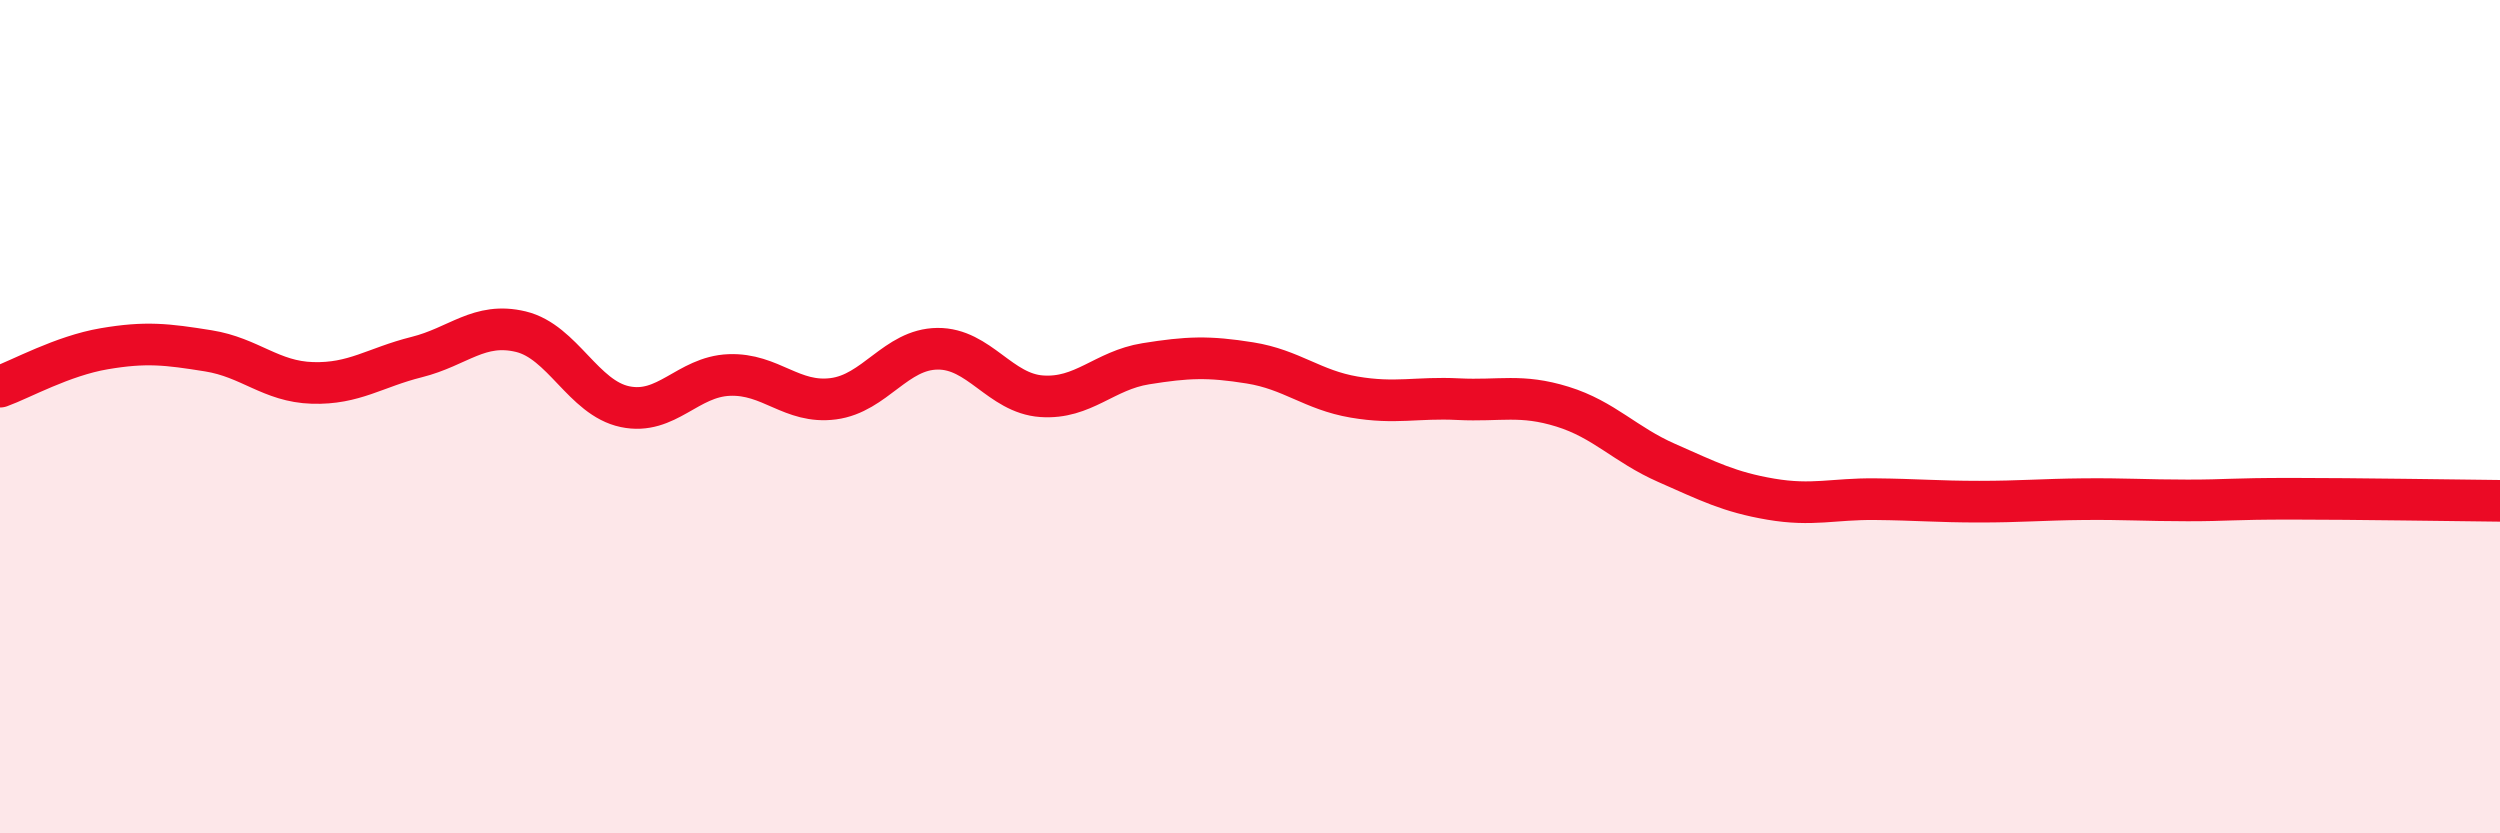 
    <svg width="60" height="20" viewBox="0 0 60 20" xmlns="http://www.w3.org/2000/svg">
      <path
        d="M 0,9.28 C 0.5,9.1 1.5,8.54 2.5,8.37 C 3.5,8.2 4,8.26 5,8.42 C 6,8.58 6.5,9.16 7.5,9.19 C 8.5,9.22 9,8.82 10,8.57 C 11,8.32 11.5,7.72 12.5,7.96 C 13.5,8.2 14,9.55 15,9.76 C 16,9.97 16.5,9.04 17.5,9 C 18.5,8.96 19,9.7 20,9.57 C 21,9.44 21.5,8.38 22.5,8.37 C 23.5,8.36 24,9.44 25,9.51 C 26,9.58 26.5,8.89 27.5,8.73 C 28.5,8.57 29,8.55 30,8.71 C 31,8.87 31.5,9.36 32.5,9.53 C 33.5,9.7 34,9.53 35,9.58 C 36,9.63 36.5,9.45 37.5,9.76 C 38.5,10.07 39,10.67 40,11.11 C 41,11.55 41.5,11.81 42.5,11.98 C 43.5,12.15 44,11.97 45,11.98 C 46,11.99 46.5,12.04 47.5,12.04 C 48.5,12.04 49,11.99 50,11.98 C 51,11.97 51.5,12.01 52.5,12.01 C 53.5,12.01 53.5,11.97 55,11.97 C 56.5,11.97 59,12.01 60,12.02L60 20L0 20Z"
        fill="#EB0A25"
        opacity="0.1"
        stroke-linecap="round"
        stroke-linejoin="round"
      />
      <path
        d="M 0,9.28 C 0.5,9.1 1.5,8.54 2.5,8.37 C 3.5,8.2 4,8.26 5,8.42 C 6,8.58 6.5,9.16 7.5,9.19 C 8.5,9.22 9,8.82 10,8.57 C 11,8.32 11.5,7.72 12.5,7.96 C 13.5,8.2 14,9.55 15,9.76 C 16,9.97 16.5,9.04 17.5,9 C 18.5,8.96 19,9.7 20,9.57 C 21,9.44 21.5,8.38 22.5,8.37 C 23.5,8.36 24,9.44 25,9.51 C 26,9.58 26.5,8.89 27.5,8.73 C 28.5,8.57 29,8.55 30,8.71 C 31,8.87 31.5,9.36 32.5,9.53 C 33.5,9.7 34,9.53 35,9.58 C 36,9.63 36.5,9.45 37.5,9.76 C 38.5,10.07 39,10.67 40,11.11 C 41,11.55 41.5,11.81 42.5,11.98 C 43.5,12.15 44,11.97 45,11.98 C 46,11.99 46.5,12.04 47.5,12.04 C 48.5,12.04 49,11.99 50,11.98 C 51,11.97 51.5,12.01 52.5,12.01 C 53.5,12.01 53.5,11.97 55,11.97 C 56.5,11.97 59,12.01 60,12.02"
        stroke="#EB0A25"
        stroke-width="1"
        fill="none"
        stroke-linecap="round"
        stroke-linejoin="round"
      />
    </svg>
  